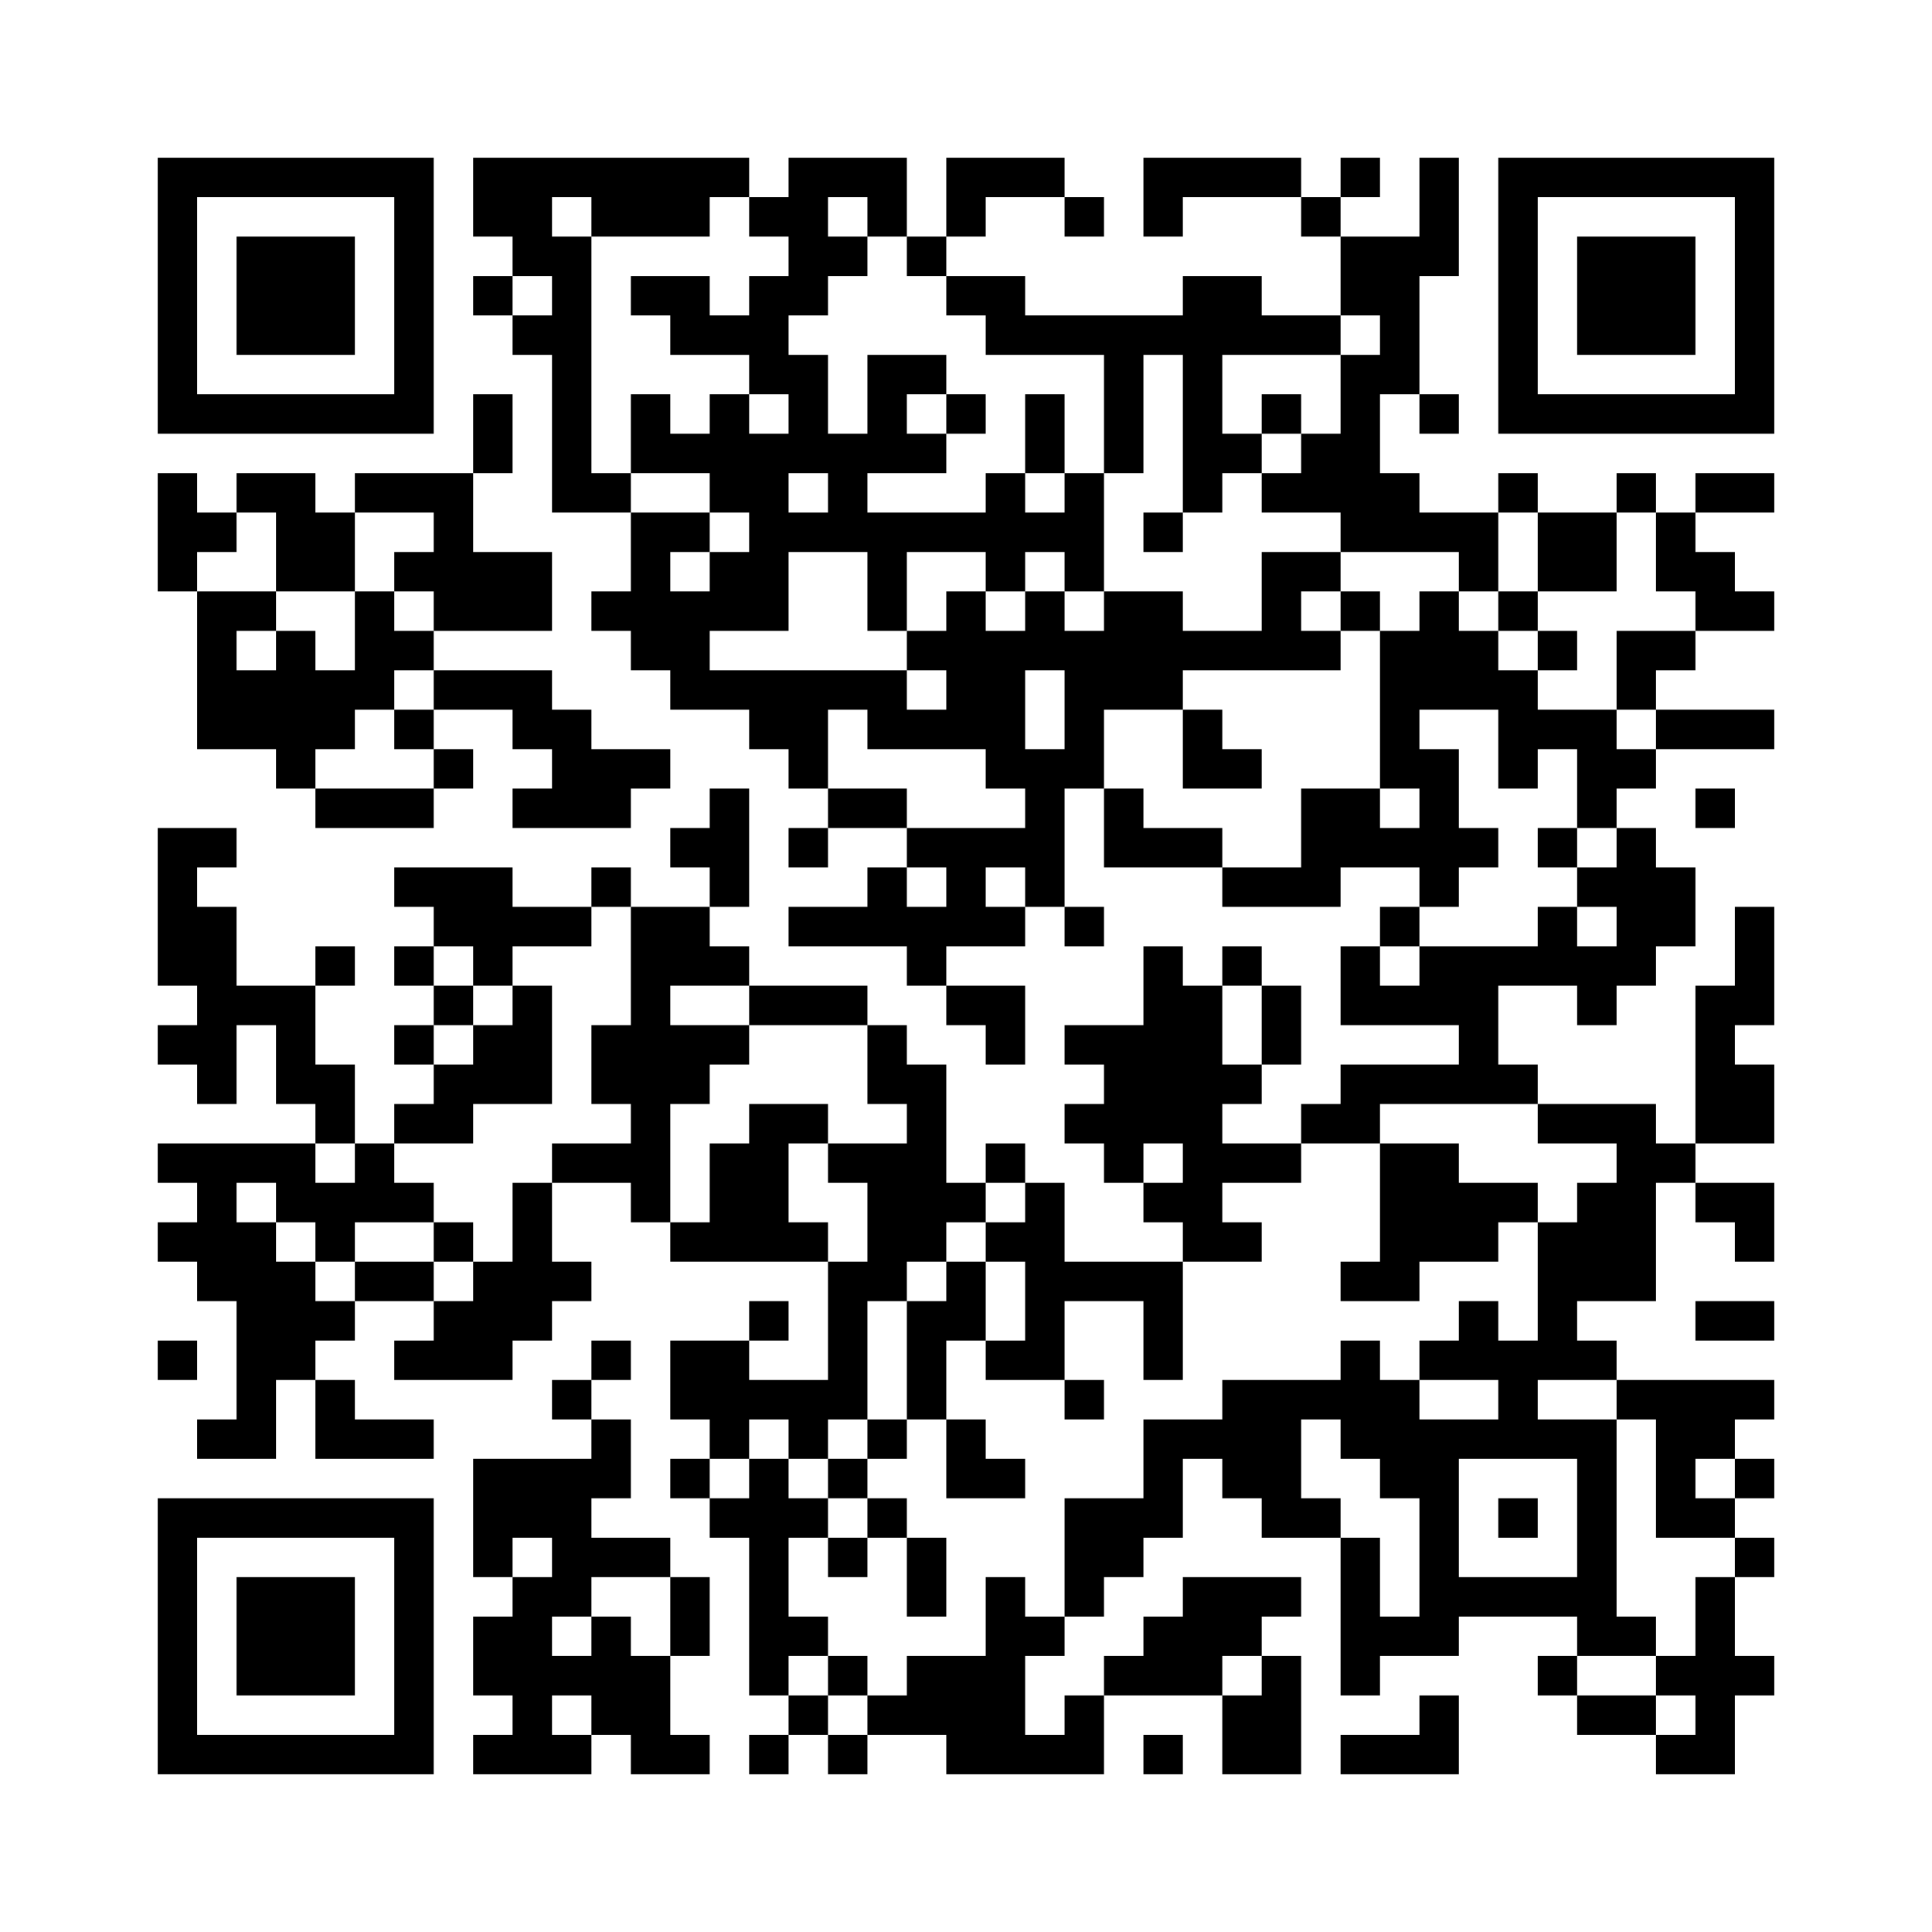 ﻿<?xml version="1.0" encoding="UTF-8"?>
<!DOCTYPE svg PUBLIC "-//W3C//DTD SVG 1.1//EN" "http://www.w3.org/Graphics/SVG/1.1/DTD/svg11.dtd">
<svg xmlns="http://www.w3.org/2000/svg" version="1.1" viewBox="0 0 49 49" stroke="none">
	<rect width="100%" height="100%" fill="#ffffff"/>
	<path d="M4,4h7v1h-7z M12,4h7v1h-7z M20,4h1v4h-1z M21,4h2v1h-2z M24,4h3v1h-3z M29,4h4v1h-4z M34,4h1v1h-1z M36,4h1v3h-1z M38,4h7v1h-7z M4,5h1v6h-1z M10,5h1v6h-1z M12,5h2v1h-2z M15,5h3v1h-3z M19,5h1v1h-1z M22,5h1v1h-1z M24,5h1v1h-1z M27,5h1v1h-1z M29,5h1v1h-1z M33,5h1v1h-1z M38,5h1v6h-1z M44,5h1v6h-1z M6,6h3v3h-3z M13,6h2v1h-2z M21,6h1v1h-1z M23,6h1v1h-1z M34,6h2v2h-2z M40,6h3v3h-3z M12,7h1v1h-1z M14,7h1v6h-1z M16,7h2v1h-2z M19,7h1v3h-1z M24,7h2v1h-2z M30,7h1v6h-1z M31,7h1v2h-1z M13,8h1v1h-1z M17,8h2v1h-2z M25,8h5v1h-5z M32,8h2v1h-2z M35,8h1v2h-1z M20,9h1v3h-1z M22,9h1v3h-1z M23,9h1v1h-1z M28,9h1v3h-1z M34,9h1v5h-1z M5,10h5v1h-5z M12,10h1v2h-1z M16,10h1v2h-1z M18,10h1v3h-1z M24,10h1v1h-1z M26,10h1v2h-1z M32,10h1v1h-1z M36,10h1v1h-1z M39,10h5v1h-5z M17,11h1v1h-1z M19,11h1v5h-1z M21,11h1v3h-1z M23,11h1v1h-1z M31,11h1v1h-1z M33,11h1v2h-1z M4,12h1v3h-1z M6,12h2v1h-2z M9,12h3v1h-3z M15,12h1v1h-1z M25,12h1v3h-1z M27,12h1v3h-1z M32,12h1v1h-1z M35,12h1v2h-1z M38,12h1v1h-1z M41,12h1v1h-1z M43,12h2v1h-2z M5,13h1v1h-1z M7,13h2v2h-2z M11,13h1v3h-1z M16,13h1v4h-1z M17,13h1v1h-1z M20,13h1v1h-1z M22,13h3v1h-3z M26,13h1v1h-1z M29,13h1v1h-1z M36,13h2v1h-2z M39,13h2v2h-2z M42,13h1v2h-1z M10,14h1v1h-1z M12,14h2v2h-2z M18,14h1v2h-1z M22,14h1v2h-1z M32,14h1v3h-1z M33,14h1v1h-1z M37,14h1v1h-1z M43,14h1v2h-1z M5,15h1v4h-1z M6,15h1v1h-1z M9,15h1v3h-1z M15,15h1v1h-1z M17,15h1v3h-1z M24,15h1v4h-1z M26,15h1v2h-1z M28,15h2v3h-2z M34,15h1v1h-1z M36,15h1v3h-1z M38,15h1v1h-1z M44,15h1v1h-1z M7,16h1v4h-1z M10,16h1v1h-1z M23,16h1v1h-1z M25,16h1v4h-1z M27,16h1v4h-1z M30,16h2v1h-2z M33,16h1v1h-1z M35,16h1v4h-1z M37,16h1v2h-1z M39,16h1v1h-1z M41,16h2v1h-2z M6,17h1v2h-1z M8,17h1v2h-1z M11,17h3v1h-3z M18,17h5v1h-5z M38,17h1v3h-1z M41,17h1v1h-1z M10,18h1v1h-1z M13,18h2v1h-2z M19,18h2v1h-2z M22,18h2v1h-2z M30,18h1v2h-1z M39,18h2v1h-2z M42,18h3v1h-3z M11,19h1v1h-1z M14,19h2v2h-2z M16,19h1v1h-1z M20,19h1v1h-1z M26,19h1v4h-1z M31,19h1v1h-1z M36,19h1v4h-1z M40,19h2v1h-2z M8,20h3v1h-3z M13,20h1v1h-1z M18,20h1v3h-1z M21,20h2v1h-2z M28,20h1v2h-1z M33,20h2v2h-2z M40,20h1v1h-1z M43,20h1v1h-1z M4,21h1v4h-1z M5,21h1v1h-1z M17,21h1v1h-1z M20,21h1v1h-1z M23,21h3v1h-3z M29,21h2v1h-2z M35,21h1v1h-1z M37,21h1v1h-1z M39,21h1v1h-1z M41,21h1v4h-1z M10,22h3v1h-3z M15,22h1v1h-1z M22,22h1v2h-1z M24,22h1v2h-1z M31,22h3v1h-3z M40,22h1v1h-1z M42,22h1v2h-1z M5,23h1v5h-1z M11,23h4v1h-4z M16,23h1v8h-1z M17,23h1v2h-1z M20,23h2v1h-2z M23,23h1v2h-1z M25,23h1v1h-1z M27,23h1v1h-1z M35,23h1v1h-1z M39,23h1v2h-1z M44,23h1v3h-1z M8,24h1v1h-1z M10,24h1v1h-1z M12,24h1v1h-1z M18,24h1v1h-1z M29,24h1v5h-1z M31,24h1v1h-1z M34,24h1v2h-1z M36,24h2v2h-2z M38,24h1v1h-1z M40,24h1v2h-1z M6,25h2v1h-2z M11,25h1v1h-1z M13,25h1v3h-1z M19,25h3v1h-3z M24,25h2v1h-2z M30,25h1v7h-1z M32,25h1v2h-1z M35,25h1v1h-1z M43,25h1v4h-1z M4,26h1v1h-1z M7,26h1v2h-1z M10,26h1v1h-1z M12,26h1v2h-1z M15,26h1v2h-1z M17,26h2v1h-2z M22,26h1v2h-1z M25,26h1v1h-1z M27,26h2v1h-2z M37,26h1v2h-1z M8,27h1v2h-1z M11,27h1v2h-1z M17,27h1v1h-1z M23,27h1v5h-1z M28,27h1v3h-1z M31,27h1v1h-1z M34,27h3v1h-3z M38,27h1v1h-1z M44,27h1v2h-1z M10,28h1v1h-1z M19,28h1v4h-1z M20,28h1v1h-1z M27,28h1v1h-1z M33,28h2v1h-2z M39,28h3v1h-3z M4,29h4v1h-4z M9,29h1v2h-1z M14,29h2v1h-2z M18,29h1v3h-1z M21,29h2v1h-2z M25,29h1v1h-1z M31,29h2v1h-2z M35,29h2v3h-2z M41,29h1v4h-1z M42,29h1v1h-1z M5,30h1v3h-1z M7,30h2v1h-2z M10,30h1v1h-1z M13,30h1v4h-1z M22,30h1v3h-1z M24,30h1v1h-1z M26,30h1v5h-1z M29,30h1v1h-1z M37,30h2v1h-2z M40,30h1v3h-1z M43,30h2v1h-2z M4,31h1v1h-1z M6,31h1v6h-1z M8,31h1v1h-1z M11,31h1v1h-1z M17,31h1v1h-1z M20,31h1v1h-1z M25,31h1v1h-1z M31,31h1v1h-1z M37,31h1v1h-1z M39,31h1v4h-1z M44,31h1v1h-1z M7,32h1v3h-1z M9,32h2v1h-2z M12,32h1v3h-1z M14,32h1v1h-1z M21,32h1v4h-1z M24,32h1v2h-1z M27,32h3v1h-3z M34,32h2v1h-2z M8,33h1v1h-1z M11,33h1v2h-1z M19,33h1v1h-1z M23,33h1v3h-1z M29,33h1v2h-1z M37,33h1v2h-1z M43,33h2v1h-2z M4,34h1v1h-1z M10,34h1v1h-1z M15,34h1v1h-1z M17,34h2v2h-2z M25,34h1v1h-1z M34,34h1v3h-1z M36,34h1v1h-1z M38,34h1v3h-1z M40,34h1v1h-1z M8,35h1v2h-1z M14,35h1v1h-1z M19,35h2v1h-2z M27,35h1v1h-1z M31,35h2v3h-2z M33,35h1v1h-1z M35,35h1v3h-1z M41,35h4v1h-4z M5,36h1v1h-1z M9,36h2v1h-2z M15,36h1v2h-1z M18,36h1v1h-1z M20,36h1v1h-1z M22,36h1v1h-1z M24,36h1v2h-1z M29,36h1v3h-1z M30,36h1v1h-1z M36,36h1v6h-1z M37,36h1v1h-1z M39,36h2v1h-2z M42,36h1v3h-1z M43,36h1v1h-1z M12,37h3v2h-3z M17,37h1v1h-1z M19,37h1v6h-1z M21,37h1v1h-1z M25,37h1v1h-1z M40,37h1v5h-1z M44,37h1v1h-1z M4,38h7v1h-7z M18,38h1v1h-1z M20,38h1v1h-1z M22,38h1v1h-1z M27,38h2v2h-2z M32,38h2v1h-2z M38,38h1v1h-1z M43,38h1v1h-1z M4,39h1v6h-1z M10,39h1v6h-1z M12,39h1v1h-1z M14,39h3v1h-3z M21,39h1v1h-1z M23,39h1v2h-1z M34,39h1v4h-1z M44,39h1v1h-1z M6,40h3v3h-3z M13,40h1v5h-1z M14,40h1v1h-1z M17,40h1v2h-1z M25,40h1v5h-1z M27,40h1v1h-1z M30,40h2v2h-2z M32,40h1v1h-1z M37,40h3v1h-3z M43,40h1v5h-1z M12,41h1v2h-1z M15,41h1v3h-1z M20,41h1v1h-1z M26,41h1v1h-1z M29,41h1v2h-1z M35,41h1v1h-1z M41,41h1v1h-1z M14,42h1v1h-1z M16,42h1v3h-1z M21,42h1v1h-1z M23,42h2v2h-2z M28,42h1v1h-1z M30,42h1v1h-1z M32,42h1v3h-1z M39,42h1v1h-1z M42,42h1v1h-1z M44,42h1v1h-1z M20,43h1v1h-1z M22,43h1v1h-1z M27,43h1v2h-1z M31,43h1v2h-1z M36,43h1v2h-1z M40,43h2v1h-2z M5,44h5v1h-5z M12,44h1v1h-1z M14,44h1v1h-1z M17,44h1v1h-1z M19,44h1v1h-1z M21,44h1v1h-1z M24,44h1v1h-1z M26,44h1v1h-1z M29,44h1v1h-1z M34,44h2v1h-2z M42,44h1v1h-1z" fill="#000000"/>
</svg>
